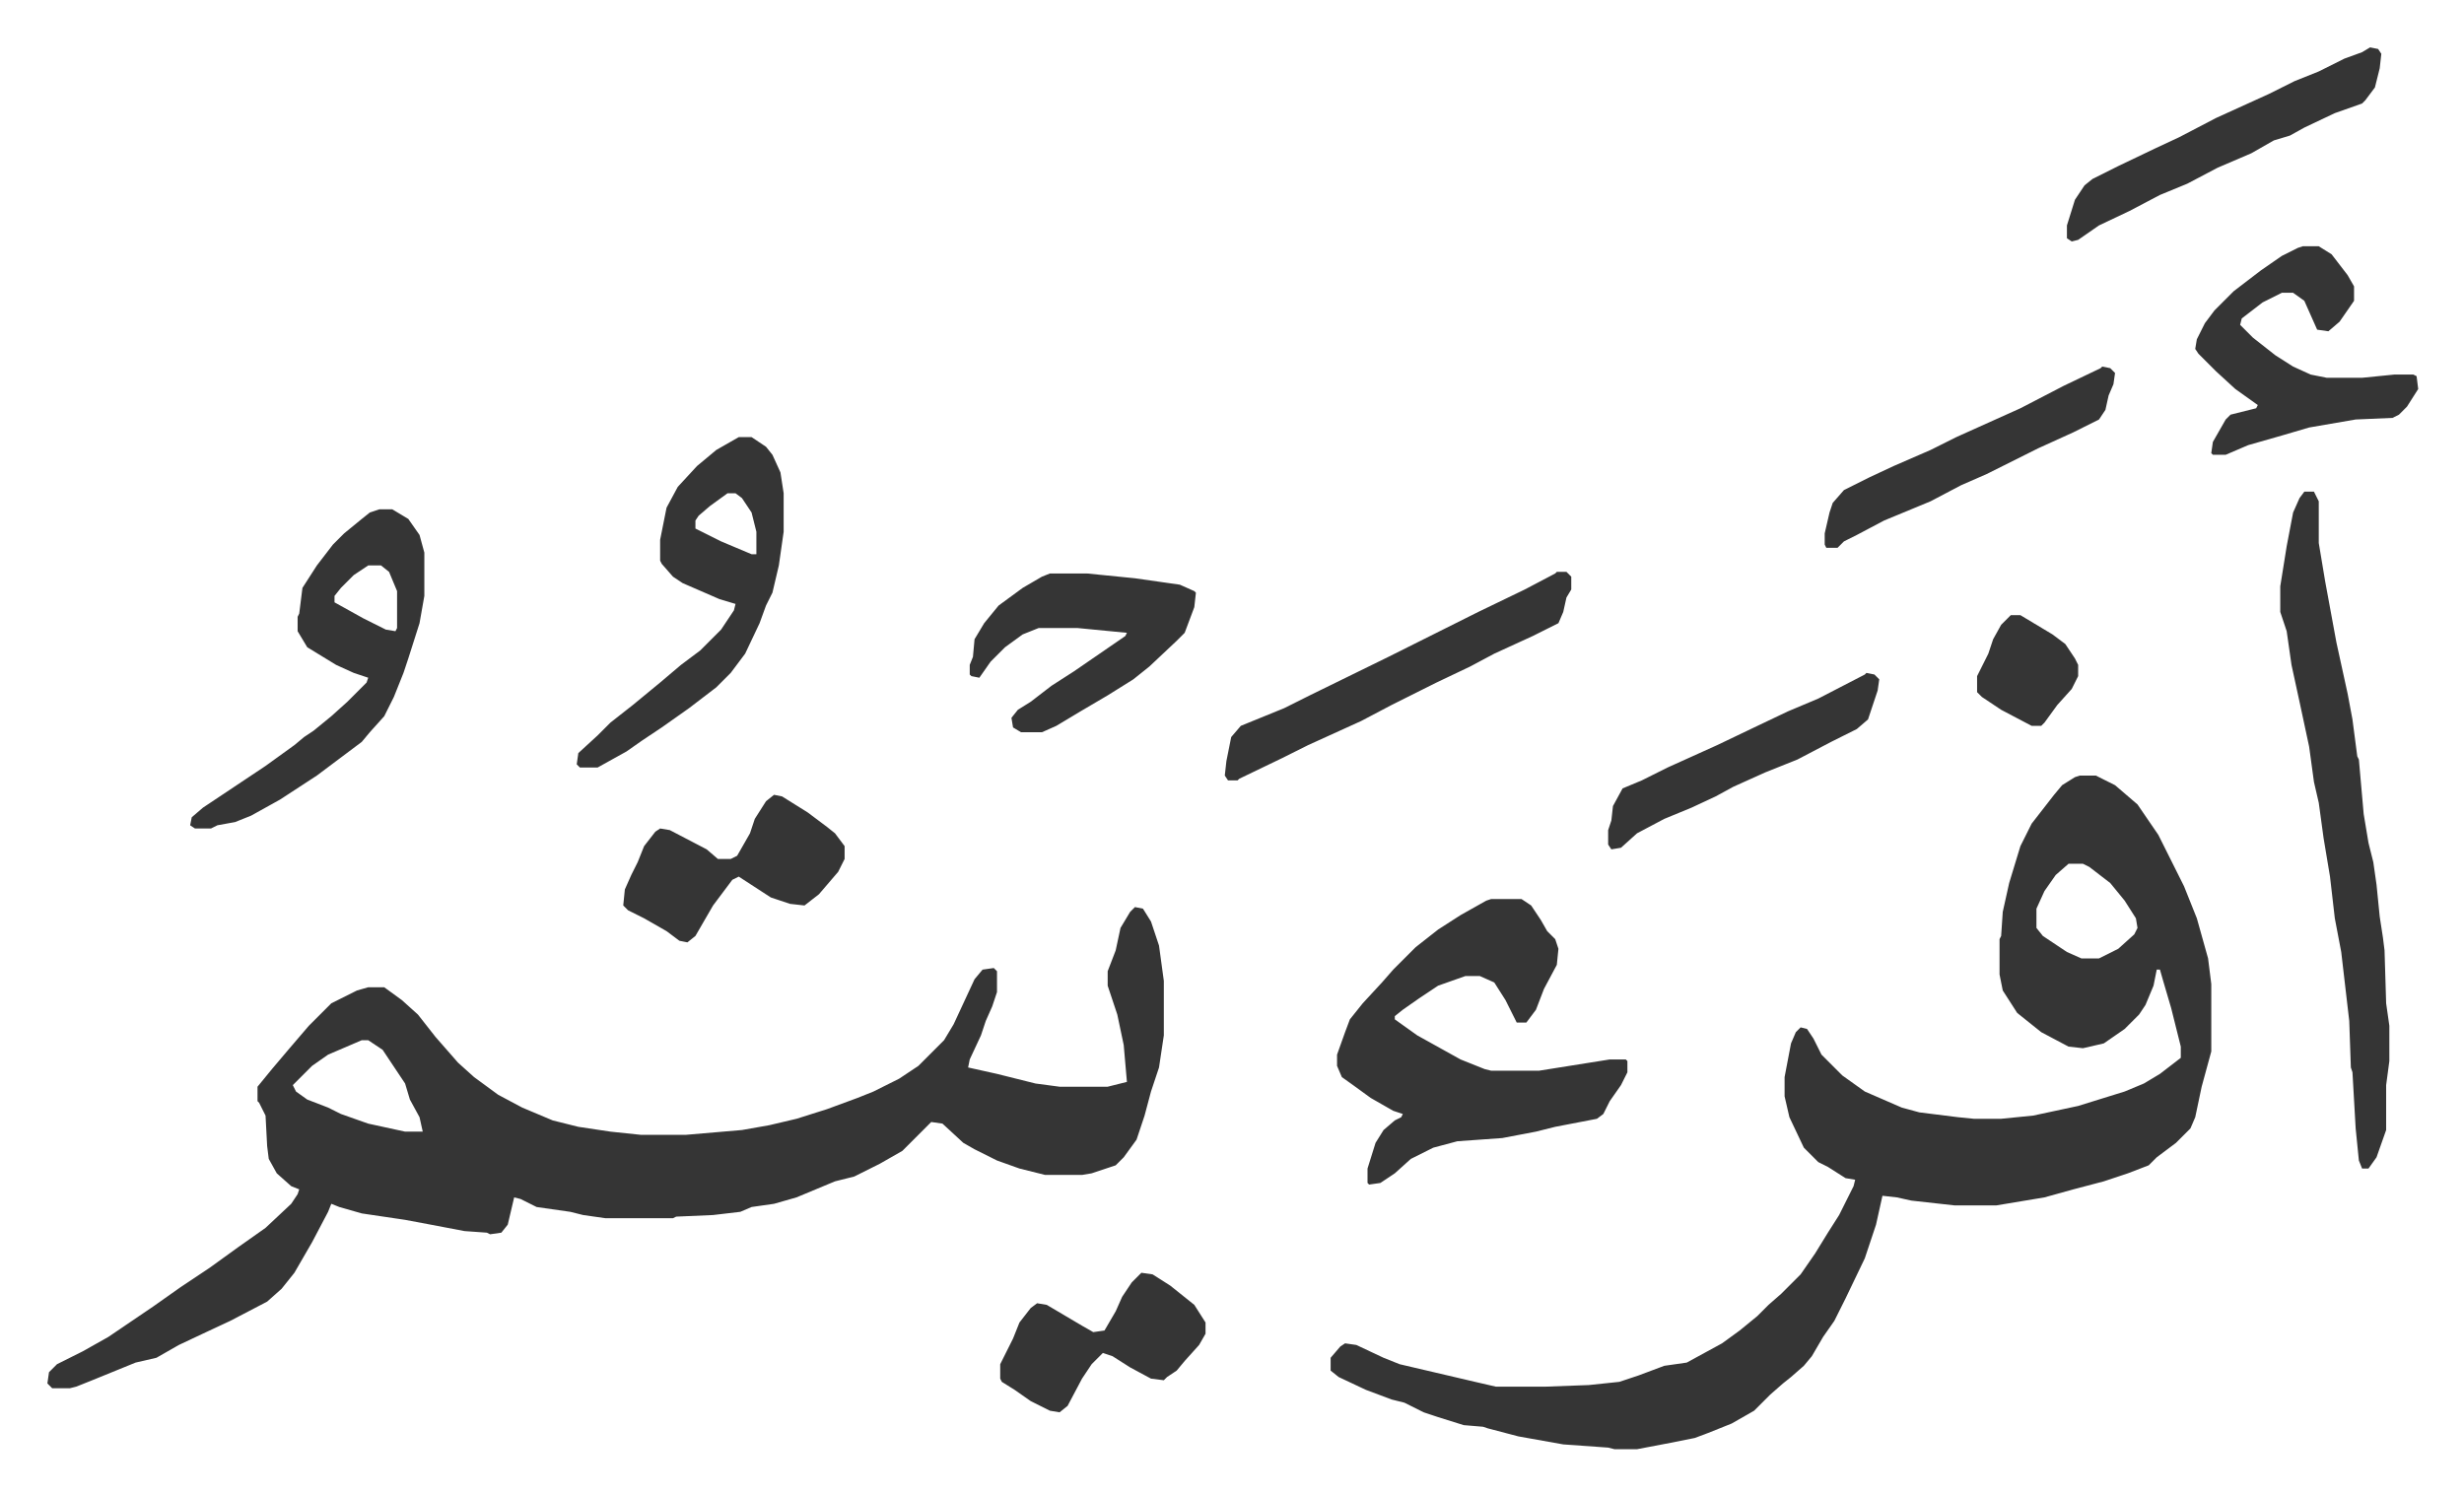 <svg xmlns="http://www.w3.org/2000/svg" role="img" viewBox="-29.54 219.46 1536.08 932.08"><path fill="#353535" id="rule_normal" d="M678 785l5 1 5 8 5 15 3 22v34l-3 20-5 15-4 15-5 15-8 11-5 5-15 5-6 1h-23l-16-4-14-5-14-7-7-4-13-12-7-1-18 18-14 8-16 8-12 3-12 5-12 5-14 4-14 2-7 3-17 2-23 1-2 1h-42l-14-2-8-2-21-3-10-5-4-1-4 17-4 5-7 1-2-1-14-1-21-4-16-3-27-4-14-4-5-2-2 5-10 19-11 19-8 10-9 8-23 12-15 7-17 8-14 8-13 3-27 11-10 4-4 1H3l-3-3 1-7 5-5 16-8 16-9 28-19 17-12 18-12 18-13 17-12 16-15 4-6 1-3-5-2-9-8-5-9-1-8-1-19-4-8-1-1v-9l9-11 11-13 12-14 14-14 16-8 7-2h10l11 8 10 9 11 14 7 8 7 8 10 9 15 11 15 8 19 8 16 4 20 3 19 2h28l35-3 17-3 17-4 19-6 19-7 10-4 16-8 12-8 16-16 6-10 13-28 5-6 7-1 2 2v13l-3 9-4 9-3 9-7 15-1 5 18 4 24 6 15 2h30l12-3-2-23-4-19-6-18v-9l5-13 3-14 6-10zm-482 83l-21 9-10 7-12 12 2 4 7 5 13 5 8 4 17 6 23 5h11l-2-9-6-11-3-10-14-21-9-6zm1071-165h10l12 6 14 12 13 19 8 16 8 16 8 20 7 25 2 16v42l-6 22-4 19-3 7-9 9-12 9-5 5-13 5-6 2-9 3-19 5-18 5-30 5h-26l-27-3-9-2-9-1-4 18-7 21-12 25-7 14-7 10-7 12-5 6-8 7-5 4-8 7-10 10-14 8-15 6-8 3-15 3-21 4h-14l-4-1-28-2-28-5-19-5-3-1-12-1-16-5-9-3-12-6-8-2-16-6-17-8-5-4v-8l6-7 3-2 7 1 17 8 10 4 47 11 13 3h31l27-1 19-2 12-4 16-6 14-2 22-12 11-8 11-9 7-7 8-7 12-12 9-13 8-13 7-11 9-18 1-4-6-1-11-7-6-3-9-9-9-19-3-13v-12l4-21 3-7 3-3 4 1 4 6 5 10 13 13 14 10 23 10 11 3 24 3 10 1h17l20-2 28-6 29-9 12-5 10-6 13-10v-7l-6-24-5-17-2-7h-2l-2 10-5 12-4 6-9 9-13 9-13 3-9-1-17-9-10-8-5-4-9-14-2-10v-22l1-2 1-15 4-18 7-23 7-14 14-18 5-6 8-5zm-7 55l-8 7-7 10-5 11v12l4 5 15 10 9 4h11l12-6 10-9 2-4-1-6-7-11-9-11-13-10-4-2zm-360 22h19l6 4 6 9 4 7 5 5 2 6-1 10-8 15-5 13-6 8h-6l-7-14-7-11-9-4h-9l-17 6-12 8-10 7-5 4v2l14 10 27 15 15 6 4 1h30l44-7h10l1 1v7l-4 8-7 10-4 8-4 3-26 5-12 3-21 4-28 2-15 4-14 7-10 9-9 6-7 1-1-1v-9l5-16 5-8 7-6 4-2 1-2-6-2-14-8-11-8-7-5-3-7v-7l5-14 3-8 8-10 12-13 7-8 14-14 14-11 14-9 16-9zm507-254h6l3 6v26l4 24 7 38 7 32 3 16 3 23 1 2 3 34 3 18 3 12 2 14 2 20 2 13 1 8 1 33 2 14v22l-2 15v28l-6 17-5 7h-4l-2-5-2-20-2-35-1-3-1-29-5-43-4-21-3-26-4-24-3-22-3-13-3-22-6-28-5-23-3-21-4-12v-16l4-25 4-21 4-9zM207 537h8l10 6 7 10 3 11v27l-3 17-7 22-3 9-6 15-6 12-9 10-5 6-16 12-12 9-23 15-18 10-10 4-11 2-4 2H92l-3-2 1-5 7-6 39-26 18-13 6-5 6-4 11-9 10-9 12-12 1-3-9-3-11-5-18-11-6-10v-9l1-2 2-16 9-14 10-13 7-7 11-9 5-4zm-7 35l-9 6-8 8-4 5v4l18 10 14 7 6 1 1-2v-23l-5-12-5-4zm231-80h8l9 6 4 5 5 11 2 13v24l-3 21-4 17-4 8-4 11-9 19-9 12-9 9-17 13-17 12-12 8-10 7-18 10h-11l-2-2 1-7 12-11 8-8 14-11 17-14 13-11 12-9 13-13 8-12 1-4-10-3-23-10-6-4-7-8-1-2v-13l4-20 7-13 12-13 12-10zm-7 35l-11 8-7 6-2 3v5l16 8 19 8h3v-14l-3-12-6-9-4-3zm982-154h10l8 5 10 13 4 7v9l-9 13-7 6-7-1-8-18-7-5h-7l-12 6-13 10-1 4 8 8 14 11 11 7 11 5 10 2h22l20-2h12l2 1 1 8-7 11-5 5-4 2-23 1-29 5-17 5-21 6-14 6h-8l-1-1 1-7 8-14 3-3 16-4 1-2-14-10-12-11-11-11-2-3 1-6 5-10 6-8 12-12 17-13 13-9 10-5zM625 577h23l30 3 28 4 9 4 1 1-1 9-6 16-5 5-17 16-10 8-16 10-17 10-15 9-9 4h-13l-5-3-1-6 4-5 8-5 13-10 14-9 16-11 16-11 1-2-31-3h-24l-10 4-11 8-9 9-7 10-5-1-1-1v-6l2-5 1-11 6-10 9-11 15-11 12-7zm316-1h6l3 3v8l-3 5-2 9-3 7-16 8-24 11-15 8-21 10-12 6-16 8-19 10-33 15-16 8-27 13-1 1h-6l-2-3 1-9 3-15 6-7 27-11 16-8 49-24 16-8 24-12 16-8 29-14 19-10zM453 715l5 1 16 10 12 9 5 4 6 8v8l-4 8-12 14-9 7-9-1-12-4-20-13-4 2-12 16-11 19-5 4-5-1-8-6-14-8-10-5-3-3 1-10 4-9 4-8 4-10 7-9 3-2 6 1 23 12 7 6h8l4-2 8-14 3-9 7-11zm995-466l5 1 2 3-1 9-3 12-6 8-2 2-17 6-19 9-9 5-10 3-14 8-21 9-19 10-17 7-19 10-19 9-13 9-4 1-3-2v-8l5-16 6-9 5-4 16-8 23-11 15-7 23-12 33-15 16-8 15-6 16-8 11-4zm-766 764l7 1 11 7 10 8 5 4 7 11v7l-4 7-9 10-5 6-6 4-2 2-8-1-13-7-11-7-6-2-7 7-6 9-9 17-5 4-6-1-12-6-10-7-8-5-1-2v-9l8-16 4-10 7-9 4-3 6 1 22 13 7 4 7-1 7-12 4-9 6-9zm599-565l5 1 3 3-1 7-3 7-2 9-4 6-16 8-22 10-16 8-16 8-16 7-19 10-29 12-17 9-8 4-4 4h-7l-1-2v-7l3-13 2-6 7-8 16-8 15-7 23-10 16-8 20-9 20-9 27-14 23-11zm-147 191l5 1 3 3-1 7-6 18-7 6-16 8-21 11-20 8-20 9-11 6-15 7-17 7-17 9-10 9-6 1-2-3v-9l2-6 1-9 6-11 12-5 16-8 31-14 23-11 21-10 19-8 29-15zm90-36h6l20 12 8 6 6 9 2 4v7l-4 8-9 10-8 11-2 2h-6l-19-10-12-8-3-3v-10l7-14 3-9 5-9z"/></svg>
